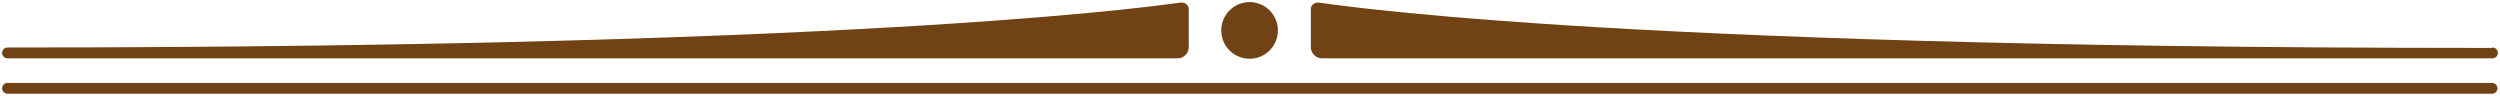 <?xml version="1.0" encoding="UTF-8"?>
<svg xmlns="http://www.w3.org/2000/svg" id="Livello_1" version="1.1" viewBox="0 0 600 23">
  <defs>
    <style>
      .st0 {
        fill: #704214;
      }
    </style>
  </defs>
  <path class="st0" d="M598.2,22.5H1.8c-.7,0-1.3-.6-1.3-1.3s.6-1.3,1.3-1.3h596.3c.7,0,1.3.6,1.3,1.3s-.6,1.3-1.3,1.3Z"></path>
  <path class="st0" d="M1.8,11.4c-.7,0-1.3.6-1.3,1.3s.6,1.3,1.3,1.3h280.8c1.5,0,2.7-1.2,2.7-2.7V2.1c0-.9-.9-1.5-1.8-1.5S217.4,11.4,2.3,11.4s-.4,0-.4,0Z"></path>
  <path class="st0" d="M598.2,11.4c.7,0,1.3.6,1.3,1.3s-.6,1.3-1.3,1.3h-280.9c-1.5,0-2.7-1.2-2.7-2.7V2.1c0-.9.9-1.5,1.8-1.5s63.8,10.9,278.9,10.9c.2,0,2.8,0,2.8,0Z"></path>
  <ellipse class="st0" cx="299.9" cy="7.3" rx="6.8" ry="6.8"></ellipse>
</svg>
